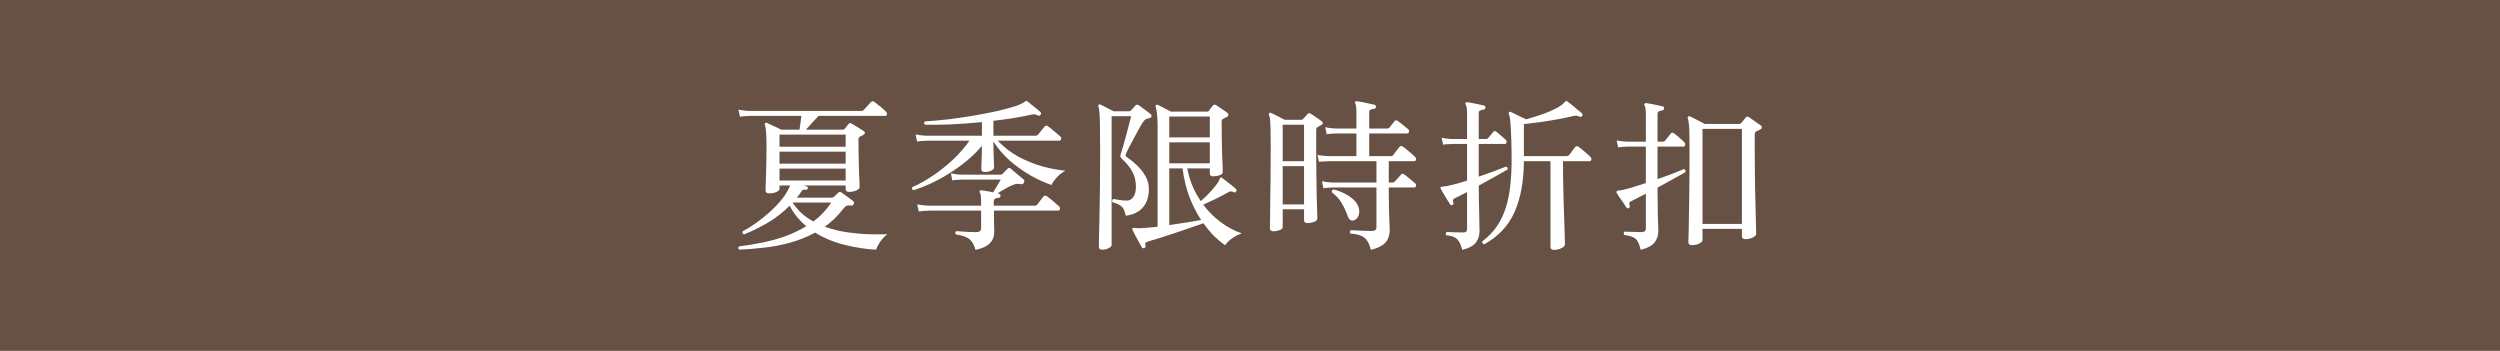 <?xml version="1.0" encoding="utf-8"?>
<svg xmlns="http://www.w3.org/2000/svg" fill="none" height="100%" overflow="visible" preserveAspectRatio="none" style="display: block;" viewBox="0 0 335 47" width="100%">
<rect x="0" y="0" width="335" height="47" fill="#808080" stroke="none"/>
<g id="Frame 2608924">
<rect fill="#644C3F" fill-opacity="0.9" height="47" style="mix-blend-mode:multiply" width="335"/>
<g id="">
<path d="M99.04 33.458C98.879 33.296 98.879 33.15 99.04 33.018C99.993 32.9 100.983 32.739 102.01 32.534C103.051 32.328 104.085 32.05 105.112 31.698C106.153 31.331 107.129 30.869 108.038 30.312C107.583 29.93 107.165 29.512 106.784 29.058C106.417 28.603 106.095 28.104 105.816 27.562C104.877 28.5 103.858 29.285 102.758 29.916C101.673 30.532 100.653 31.03 99.7 31.412C99.612 31.382 99.546 31.324 99.502 31.236C99.473 31.148 99.48 31.067 99.524 30.994C100.111 30.686 100.712 30.312 101.328 29.872C101.944 29.432 102.538 28.955 103.11 28.442C103.682 27.928 104.188 27.408 104.628 26.88C105.083 26.337 105.427 25.816 105.662 25.318C105.721 25.23 105.765 25.149 105.794 25.076C105.823 24.988 105.845 24.914 105.86 24.856H104.452V25.318C104.452 25.45 104.32 25.582 104.056 25.714C103.792 25.846 103.469 25.912 103.088 25.912C102.751 25.912 102.582 25.78 102.582 25.516C102.582 25.472 102.589 25.266 102.604 24.9C102.619 24.518 102.633 24.042 102.648 23.47C102.663 22.898 102.677 22.289 102.692 21.644C102.707 20.984 102.714 20.353 102.714 19.752C102.714 18.725 102.692 18.006 102.648 17.596C102.619 17.185 102.567 16.892 102.494 16.716C102.45 16.642 102.465 16.569 102.538 16.496C102.597 16.437 102.677 16.43 102.78 16.474C102.912 16.532 103.095 16.62 103.33 16.738C103.565 16.84 103.807 16.95 104.056 17.068C104.32 17.185 104.533 17.288 104.694 17.376H107.136C107.18 17.082 107.224 16.774 107.268 16.452C107.312 16.129 107.349 15.821 107.378 15.528H100.646C100.646 15.528 100.492 15.535 100.184 15.55C99.876 15.55 99.531 15.579 99.15 15.638L98.952 14.692C99.407 14.78 99.796 14.831 100.118 14.846C100.455 14.86 100.624 14.868 100.624 14.868H115.408C115.555 14.868 115.665 14.824 115.738 14.736C115.797 14.677 115.892 14.574 116.024 14.428C116.156 14.281 116.288 14.134 116.42 13.988C116.567 13.841 116.662 13.738 116.706 13.68C116.838 13.548 116.985 13.533 117.146 13.636C117.293 13.738 117.469 13.878 117.674 14.054C117.894 14.215 118.099 14.384 118.29 14.56C118.495 14.736 118.642 14.875 118.73 14.978C118.847 15.095 118.884 15.22 118.84 15.352C118.811 15.469 118.73 15.528 118.598 15.528H109.688C109.424 15.806 109.138 16.114 108.83 16.452C108.537 16.789 108.258 17.097 107.994 17.376H112.922C113.025 17.376 113.113 17.339 113.186 17.266C113.23 17.207 113.311 17.104 113.428 16.958C113.56 16.811 113.655 16.694 113.714 16.606C113.817 16.474 113.949 16.459 114.11 16.562C114.227 16.62 114.396 16.716 114.616 16.848C114.836 16.98 115.056 17.119 115.276 17.266C115.496 17.398 115.665 17.508 115.782 17.596C115.87 17.654 115.907 17.735 115.892 17.838C115.877 17.926 115.811 17.999 115.694 18.058C115.635 18.102 115.569 18.146 115.496 18.19C115.423 18.219 115.349 18.248 115.276 18.278C115.115 18.351 115.034 18.498 115.034 18.718C115.034 19.348 115.041 20.023 115.056 20.742C115.071 21.446 115.085 22.113 115.1 22.744C115.129 23.374 115.151 23.902 115.166 24.328C115.181 24.753 115.188 25.01 115.188 25.098C115.188 25.23 115.049 25.369 114.77 25.516C114.491 25.648 114.161 25.714 113.78 25.714C113.472 25.714 113.318 25.582 113.318 25.318V24.856H107.752C107.781 24.87 107.833 24.892 107.906 24.922C107.994 24.936 108.06 24.958 108.104 24.988C108.236 25.061 108.28 25.156 108.236 25.274C108.192 25.406 108.097 25.457 107.95 25.428C107.715 25.369 107.547 25.42 107.444 25.582C107.341 25.728 107.231 25.882 107.114 26.044C107.011 26.19 106.901 26.337 106.784 26.484H111.426C111.573 26.484 111.69 26.44 111.778 26.352C111.822 26.308 111.903 26.227 112.02 26.11C112.137 25.992 112.24 25.897 112.328 25.824C112.46 25.692 112.607 25.684 112.768 25.802C112.973 25.934 113.237 26.124 113.56 26.374C113.883 26.608 114.132 26.792 114.308 26.924C114.455 27.041 114.484 27.173 114.396 27.32C114.352 27.496 114.227 27.569 114.022 27.54C113.787 27.51 113.604 27.518 113.472 27.562C113.34 27.606 113.186 27.738 113.01 27.958C112.643 28.442 112.255 28.882 111.844 29.278C111.433 29.674 110.993 30.04 110.524 30.378C111.507 30.73 112.511 30.979 113.538 31.126C114.579 31.272 115.562 31.36 116.486 31.39C117.41 31.404 118.209 31.404 118.884 31.39H118.906C118.539 31.668 118.217 32.006 117.938 32.402C117.674 32.798 117.491 33.15 117.388 33.458C116.053 33.384 114.66 33.172 113.208 32.82C111.771 32.468 110.443 31.918 109.226 31.17C108.141 31.756 107.004 32.211 105.816 32.534C104.628 32.856 103.455 33.076 102.296 33.194C101.137 33.326 100.052 33.414 99.04 33.458ZM104.452 19.664H113.318V18.036H104.452V19.664ZM104.452 24.196H113.318V22.59H104.452V24.196ZM104.452 21.93H113.318V20.324H104.452V21.93ZM108.984 29.674C109.453 29.336 109.886 28.955 110.282 28.53C110.693 28.104 111.059 27.642 111.382 27.144H106.234L106.212 27.166C106.579 27.708 106.997 28.192 107.466 28.618C107.935 29.028 108.441 29.38 108.984 29.674Z" fill="white"/>
<path d="M122.404 25.494C122.331 25.464 122.272 25.413 122.228 25.34C122.199 25.252 122.206 25.164 122.25 25.076C123.13 24.694 124.039 24.188 124.978 23.558C125.917 22.927 126.819 22.208 127.684 21.402C128.549 20.595 129.29 19.744 129.906 18.85C129.334 18.85 128.784 18.85 128.256 18.85C127.743 18.85 127.273 18.85 126.848 18.85C126.159 18.85 125.594 18.85 125.154 18.85C124.714 18.85 124.457 18.85 124.384 18.85C124.384 18.85 124.23 18.857 123.922 18.872C123.614 18.872 123.269 18.901 122.888 18.96L122.69 18.014C123.145 18.102 123.533 18.153 123.856 18.168C124.193 18.182 124.362 18.19 124.362 18.19H131.578V16.364C130.067 16.51 128.645 16.613 127.31 16.672C125.975 16.716 124.853 16.73 123.944 16.716C123.871 16.642 123.834 16.569 123.834 16.496C123.834 16.408 123.863 16.334 123.922 16.276C124.993 16.202 126.107 16.1 127.266 15.968C128.425 15.821 129.554 15.652 130.654 15.462C131.754 15.271 132.766 15.073 133.69 14.868C134.614 14.648 135.399 14.435 136.044 14.23C136.689 14.01 137.122 13.804 137.342 13.614C137.401 13.555 137.445 13.526 137.474 13.526C137.518 13.511 137.577 13.526 137.65 13.57C137.767 13.643 137.951 13.79 138.2 14.01C138.464 14.215 138.721 14.42 138.97 14.626C139.219 14.831 139.366 14.963 139.41 15.022C139.542 15.139 139.549 15.256 139.432 15.374C139.344 15.52 139.219 15.55 139.058 15.462C138.911 15.388 138.787 15.344 138.684 15.33C138.596 15.315 138.457 15.322 138.266 15.352C137.459 15.528 136.616 15.689 135.736 15.836C134.856 15.968 133.983 16.085 133.118 16.188V18.19H138.772C138.889 18.19 138.992 18.146 139.08 18.058C139.124 17.999 139.212 17.896 139.344 17.75C139.476 17.588 139.601 17.427 139.718 17.266C139.85 17.104 139.938 17.002 139.982 16.958C140.085 16.811 140.224 16.796 140.4 16.914C140.517 16.972 140.693 17.104 140.928 17.31C141.163 17.5 141.39 17.691 141.61 17.882C141.845 18.072 141.999 18.204 142.072 18.278C142.189 18.38 142.226 18.505 142.182 18.652C142.153 18.784 142.079 18.85 141.962 18.85H133.69C134.511 19.715 135.443 20.434 136.484 21.006C137.54 21.563 138.611 21.996 139.696 22.304C140.796 22.597 141.823 22.788 142.776 22.876C142.365 23.081 141.977 23.382 141.61 23.778C141.258 24.159 141.023 24.496 140.906 24.79C139.997 24.482 139.051 24.049 138.068 23.492C137.1 22.934 136.176 22.274 135.296 21.512C134.431 20.734 133.705 19.884 133.118 18.96V19.136C133.118 19.605 133.125 20.082 133.14 20.566C133.155 21.035 133.169 21.446 133.184 21.798C133.199 22.135 133.206 22.355 133.206 22.458C133.206 22.604 133.074 22.744 132.81 22.876C132.546 22.993 132.267 23.052 131.974 23.052C131.651 23.052 131.49 22.912 131.49 22.634C131.49 22.546 131.497 22.348 131.512 22.04C131.527 21.717 131.541 21.336 131.556 20.896C131.571 20.441 131.578 19.986 131.578 19.532C130.991 20.25 130.309 20.925 129.532 21.556C128.769 22.186 127.97 22.758 127.134 23.272C126.313 23.785 125.491 24.232 124.67 24.614C123.863 24.98 123.108 25.274 122.404 25.494ZM130.72 33.48C130.573 32.966 130.383 32.57 130.148 32.292C129.928 32.028 129.649 31.837 129.312 31.72C128.989 31.588 128.579 31.485 128.08 31.412C128.021 31.338 127.999 31.258 128.014 31.17C128.043 31.082 128.087 31.016 128.146 30.972C128.263 30.972 128.476 30.986 128.784 31.016C129.107 31.03 129.451 31.052 129.818 31.082C130.199 31.096 130.537 31.104 130.83 31.104C131.255 31.104 131.468 30.928 131.468 30.576V28.222C130.808 28.222 130.163 28.222 129.532 28.222C128.901 28.222 128.315 28.222 127.772 28.222C126.892 28.222 126.166 28.222 125.594 28.222C125.022 28.222 124.692 28.222 124.604 28.222C124.604 28.222 124.45 28.229 124.142 28.244C123.834 28.244 123.489 28.273 123.108 28.332L122.91 27.386C123.365 27.474 123.753 27.525 124.076 27.54C124.413 27.554 124.582 27.562 124.582 27.562H131.468V26.968C131.468 26.396 131.417 26.007 131.314 25.802C131.241 25.728 131.233 25.648 131.292 25.56C131.351 25.501 131.424 25.479 131.512 25.494C131.673 25.508 131.901 25.545 132.194 25.604C132.502 25.648 132.795 25.706 133.074 25.78C133.235 25.516 133.419 25.215 133.624 24.878C133.844 24.526 134.005 24.254 134.108 24.064H128.938C128.938 24.064 128.799 24.071 128.52 24.086C128.241 24.086 127.933 24.115 127.596 24.174L127.42 23.228C127.831 23.316 128.183 23.367 128.476 23.382C128.784 23.396 128.938 23.404 128.938 23.404H134.086C134.159 23.404 134.247 23.367 134.35 23.294C134.453 23.191 134.563 23.074 134.68 22.942C134.812 22.81 134.922 22.7 135.01 22.612C135.157 22.465 135.296 22.458 135.428 22.59C135.472 22.634 135.575 22.722 135.736 22.854C135.912 22.986 136.095 23.14 136.286 23.316C136.491 23.477 136.675 23.631 136.836 23.778C137.012 23.91 137.129 24.005 137.188 24.064C137.247 24.108 137.269 24.174 137.254 24.262C137.254 24.35 137.232 24.43 137.188 24.504C137.115 24.65 136.983 24.709 136.792 24.68C136.587 24.636 136.418 24.621 136.286 24.636C136.154 24.636 136 24.672 135.824 24.746C135.531 24.848 135.179 25.017 134.768 25.252C134.357 25.472 133.991 25.692 133.668 25.912C133.697 25.926 133.727 25.934 133.756 25.934C133.8 25.934 133.837 25.941 133.866 25.956C134.027 26 134.093 26.102 134.064 26.264C134.049 26.425 133.961 26.506 133.8 26.506C133.639 26.52 133.492 26.557 133.36 26.616C133.228 26.674 133.162 26.806 133.162 27.012V27.562H138.618C138.794 27.562 138.919 27.51 138.992 27.408C139.08 27.29 139.219 27.107 139.41 26.858C139.615 26.608 139.755 26.432 139.828 26.33C139.945 26.198 140.092 26.183 140.268 26.286C140.4 26.374 140.576 26.506 140.796 26.682C141.016 26.858 141.229 27.041 141.434 27.232C141.654 27.408 141.815 27.547 141.918 27.65C142.035 27.767 142.072 27.892 142.028 28.024C141.999 28.156 141.925 28.222 141.808 28.222H133.184C133.184 28.808 133.191 29.388 133.206 29.96C133.221 30.532 133.228 30.906 133.228 31.082C133.228 31.712 133.023 32.226 132.612 32.622C132.216 33.018 131.585 33.304 130.72 33.48Z" fill="white"/>
<path d="M153.358 33.238C153.211 33.282 153.101 33.26 153.028 33.172C152.94 33.025 152.808 32.79 152.632 32.468C152.471 32.16 152.302 31.852 152.126 31.544C151.965 31.221 151.84 30.979 151.752 30.818C151.708 30.715 151.708 30.642 151.752 30.598C151.781 30.554 151.855 30.532 151.972 30.532C151.987 30.532 152.016 30.532 152.06 30.532C152.148 30.546 152.258 30.561 152.39 30.576C152.522 30.59 152.661 30.59 152.808 30.576C153.101 30.561 153.446 30.539 153.842 30.51C154.238 30.48 154.663 30.436 155.118 30.378V16.892C155.118 16.158 155.089 15.594 155.03 15.198C154.986 14.787 154.927 14.486 154.854 14.296C154.825 14.208 154.839 14.134 154.898 14.076C154.971 14.017 155.052 14.01 155.14 14.054C155.257 14.098 155.426 14.178 155.646 14.296C155.866 14.398 156.093 14.516 156.328 14.648C156.563 14.765 156.753 14.868 156.9 14.956H161.718C161.835 14.956 161.931 14.919 162.004 14.846C162.077 14.743 162.158 14.626 162.246 14.494C162.349 14.362 162.444 14.244 162.532 14.142C162.635 13.995 162.781 13.98 162.972 14.098C163.089 14.156 163.243 14.259 163.434 14.406C163.639 14.538 163.837 14.67 164.028 14.802C164.233 14.934 164.38 15.044 164.468 15.132C164.571 15.205 164.615 15.3 164.6 15.418C164.6 15.52 164.527 15.608 164.38 15.682C164.233 15.74 164.087 15.814 163.94 15.902C163.852 15.946 163.786 16.004 163.742 16.078C163.713 16.136 163.698 16.246 163.698 16.408C163.698 17.156 163.705 17.904 163.72 18.652C163.735 19.385 163.749 20.067 163.764 20.698C163.793 21.314 163.815 21.834 163.83 22.26C163.845 22.67 163.852 22.934 163.852 23.052C163.852 23.242 163.705 23.389 163.412 23.492C163.133 23.58 162.847 23.624 162.554 23.624C162.261 23.624 162.114 23.499 162.114 23.25V22.568H159.1C159.393 24.166 159.995 25.626 160.904 26.946C161.241 26.652 161.586 26.33 161.938 25.978C162.29 25.611 162.605 25.252 162.884 24.9C163.163 24.548 163.346 24.24 163.434 23.976C163.478 23.858 163.522 23.8 163.566 23.8C163.625 23.756 163.691 23.77 163.764 23.844C163.896 23.932 164.079 24.071 164.314 24.262C164.563 24.452 164.805 24.643 165.04 24.834C165.289 25.024 165.48 25.186 165.612 25.318C165.715 25.42 165.729 25.53 165.656 25.648C165.553 25.794 165.443 25.831 165.326 25.758C165.194 25.684 165.069 25.648 164.952 25.648C164.849 25.633 164.717 25.677 164.556 25.78C164.072 26.058 163.515 26.352 162.884 26.66C162.253 26.968 161.703 27.224 161.234 27.43C161.909 28.324 162.686 29.102 163.566 29.762C164.446 30.422 165.392 30.928 166.404 31.28C165.949 31.412 165.502 31.639 165.062 31.962C164.637 32.284 164.336 32.585 164.16 32.864C163.661 32.512 163.163 32.094 162.664 31.61C162.18 31.111 161.711 30.546 161.256 29.916C160.816 30.062 160.259 30.253 159.584 30.488C158.924 30.722 158.22 30.964 157.472 31.214C156.739 31.463 156.042 31.69 155.382 31.896C154.737 32.101 154.223 32.255 153.842 32.358C153.681 32.402 153.571 32.46 153.512 32.534C153.453 32.622 153.446 32.761 153.49 32.952C153.534 33.069 153.49 33.164 153.358 33.238ZM147.704 33.458C147.396 33.458 147.242 33.333 147.242 33.084C147.242 32.996 147.249 32.592 147.264 31.874C147.279 31.155 147.301 30.202 147.33 29.014C147.359 27.826 147.381 26.484 147.396 24.988C147.411 23.492 147.418 21.915 147.418 20.258C147.418 18.82 147.411 17.698 147.396 16.892C147.381 16.085 147.359 15.484 147.33 15.088C147.301 14.692 147.249 14.42 147.176 14.274C147.147 14.171 147.161 14.09 147.22 14.032C147.293 13.973 147.374 13.966 147.462 14.01C147.565 14.054 147.726 14.134 147.946 14.252C148.166 14.354 148.393 14.472 148.628 14.604C148.863 14.721 149.061 14.824 149.222 14.912H151.268C151.385 14.912 151.488 14.868 151.576 14.78C151.591 14.765 151.642 14.706 151.73 14.604C151.833 14.501 151.928 14.398 152.016 14.296C152.119 14.193 152.17 14.134 152.17 14.12C152.258 14.017 152.383 14.002 152.544 14.076C152.676 14.149 152.845 14.266 153.05 14.428C153.255 14.574 153.461 14.728 153.666 14.89C153.886 15.051 154.055 15.183 154.172 15.286C154.289 15.374 154.326 15.491 154.282 15.638C154.238 15.755 154.113 15.828 153.908 15.858C153.747 15.887 153.615 15.931 153.512 15.99C153.424 16.034 153.307 16.158 153.16 16.364C153.013 16.584 152.83 16.892 152.61 17.288C152.39 17.684 152.163 18.102 151.928 18.542C151.693 18.967 151.488 19.356 151.312 19.708C151.136 20.06 151.011 20.309 150.938 20.456C150.865 20.602 150.828 20.727 150.828 20.83C150.828 20.918 150.894 20.998 151.026 21.072C151.466 21.365 151.906 21.724 152.346 22.15C152.801 22.575 153.182 23.059 153.49 23.602C153.798 24.13 153.952 24.709 153.952 25.34C153.952 26.366 153.681 27.188 153.138 27.804C152.595 28.42 151.833 28.786 150.85 28.904C150.718 28.273 150.527 27.855 150.278 27.65C150.029 27.43 149.625 27.246 149.068 27.1C149.024 27.012 149.017 26.924 149.046 26.836C149.075 26.748 149.127 26.689 149.2 26.66C149.405 26.689 149.669 26.733 149.992 26.792C150.315 26.85 150.645 26.88 150.982 26.88C151.349 26.88 151.642 26.718 151.862 26.396C152.097 26.073 152.214 25.618 152.214 25.032C152.214 24.225 152.038 23.521 151.686 22.92C151.334 22.318 150.901 21.79 150.388 21.336C150.227 21.174 150.139 21.05 150.124 20.962C150.124 20.859 150.161 20.69 150.234 20.456C150.307 20.236 150.41 19.906 150.542 19.466C150.674 19.011 150.806 18.527 150.938 18.014C151.07 17.5 151.195 17.024 151.312 16.584C151.429 16.129 151.517 15.792 151.576 15.572H148.958V32.82C148.958 32.981 148.819 33.128 148.54 33.26C148.276 33.392 147.997 33.458 147.704 33.458ZM156.68 30.158C157.487 30.04 158.271 29.923 159.034 29.806C159.811 29.674 160.449 29.564 160.948 29.476C160.347 28.566 159.826 27.54 159.386 26.396C158.946 25.237 158.638 23.961 158.462 22.568H156.68V30.158ZM156.68 21.886H162.114V19.07H156.68V21.886ZM156.68 18.41H162.114V15.616H156.68V18.41Z" fill="white"/>
<path d="M170.65 30.994C170.518 30.994 170.401 30.964 170.298 30.906C170.21 30.832 170.166 30.715 170.166 30.554C170.166 30.466 170.173 30.121 170.188 29.52C170.203 28.918 170.21 28.126 170.21 27.144C170.225 26.161 170.239 25.032 170.254 23.756C170.269 22.48 170.276 21.13 170.276 19.708C170.276 18.666 170.269 17.86 170.254 17.288C170.239 16.716 170.217 16.29 170.188 16.012C170.159 15.733 170.107 15.528 170.034 15.396C170.005 15.293 170.019 15.22 170.078 15.176C170.151 15.102 170.232 15.088 170.32 15.132C170.437 15.176 170.606 15.256 170.826 15.374C171.046 15.476 171.273 15.594 171.508 15.726C171.757 15.843 171.97 15.953 172.146 16.056H174.368C174.485 16.056 174.573 16.012 174.632 15.924C174.705 15.85 174.801 15.748 174.918 15.616C175.05 15.469 175.145 15.359 175.204 15.286C175.321 15.139 175.468 15.124 175.644 15.242C175.761 15.3 175.915 15.403 176.106 15.55C176.311 15.682 176.509 15.814 176.7 15.946C176.891 16.078 177.03 16.18 177.118 16.254C177.221 16.327 177.265 16.415 177.25 16.518C177.25 16.606 177.177 16.686 177.03 16.76C176.957 16.804 176.883 16.848 176.81 16.892C176.737 16.921 176.663 16.958 176.59 17.002C176.517 17.046 176.458 17.097 176.414 17.156C176.385 17.214 176.37 17.324 176.37 17.486V19.906C176.37 21.138 176.377 22.304 176.392 23.404C176.407 24.504 176.421 25.479 176.436 26.33C176.465 27.18 176.487 27.87 176.502 28.398C176.517 28.911 176.524 29.212 176.524 29.3C176.524 29.476 176.377 29.622 176.084 29.74C175.791 29.842 175.497 29.894 175.204 29.894C174.896 29.894 174.742 29.762 174.742 29.498V28.046H171.882V30.444C171.882 30.59 171.743 30.722 171.464 30.84C171.2 30.942 170.929 30.994 170.65 30.994ZM183.696 33.48C183.564 32.952 183.395 32.541 183.19 32.248C182.999 31.954 182.728 31.734 182.376 31.588C182.039 31.441 181.569 31.346 180.968 31.302C180.836 31.126 180.858 30.972 181.034 30.84C181.166 30.84 181.393 30.854 181.716 30.884C182.053 30.898 182.42 30.913 182.816 30.928C183.212 30.942 183.557 30.95 183.85 30.95C184.246 30.95 184.444 30.781 184.444 30.444V25.12C183.945 25.12 183.439 25.12 182.926 25.12C182.427 25.12 181.951 25.12 181.496 25.12C180.733 25.12 180.088 25.12 179.56 25.12C179.032 25.12 178.724 25.12 178.636 25.12C178.636 25.12 178.504 25.127 178.24 25.142C177.976 25.142 177.675 25.171 177.338 25.23L177.14 24.284C177.551 24.372 177.903 24.423 178.196 24.438C178.489 24.452 178.636 24.46 178.636 24.46H184.444V21.6C183.901 21.6 183.351 21.6 182.794 21.6C182.237 21.6 181.709 21.6 181.21 21.6C180.374 21.6 179.655 21.6 179.054 21.6C178.467 21.6 178.137 21.6 178.064 21.6C178.064 21.6 177.925 21.607 177.646 21.622C177.382 21.622 177.081 21.644 176.744 21.688L176.546 20.764C176.971 20.837 177.331 20.881 177.624 20.896C177.917 20.91 178.064 20.918 178.064 20.918H181.76V17.882H179.098C179.098 17.882 178.959 17.889 178.68 17.904C178.416 17.904 178.115 17.933 177.778 17.992L177.58 17.046C177.991 17.134 178.343 17.185 178.636 17.2C178.929 17.214 179.076 17.222 179.076 17.222H181.76V14.956C181.76 14.398 181.709 14.039 181.606 13.878C181.533 13.79 181.533 13.709 181.606 13.636C181.65 13.577 181.723 13.555 181.826 13.57C182.002 13.584 182.237 13.621 182.53 13.68C182.838 13.738 183.146 13.804 183.454 13.878C183.762 13.936 184.004 13.988 184.18 14.032C184.312 14.076 184.378 14.171 184.378 14.318C184.363 14.494 184.275 14.582 184.114 14.582C183.953 14.596 183.806 14.633 183.674 14.692C183.542 14.736 183.476 14.86 183.476 15.066V17.222H185.896C186.028 17.222 186.131 17.178 186.204 17.09C186.277 17.002 186.387 16.855 186.534 16.65C186.695 16.444 186.805 16.312 186.864 16.254C186.937 16.151 187.003 16.107 187.062 16.122C187.135 16.122 187.216 16.151 187.304 16.21C187.407 16.283 187.553 16.393 187.744 16.54C187.935 16.686 188.118 16.833 188.294 16.98C188.485 17.126 188.617 17.236 188.69 17.31C188.807 17.412 188.844 17.537 188.8 17.684C188.771 17.816 188.697 17.882 188.58 17.882H183.476V20.918H186.358C186.505 20.918 186.607 20.881 186.666 20.808C186.71 20.749 186.791 20.639 186.908 20.478C187.04 20.316 187.165 20.155 187.282 19.994C187.414 19.832 187.502 19.722 187.546 19.664C187.663 19.532 187.803 19.524 187.964 19.642C188.081 19.7 188.257 19.832 188.492 20.038C188.727 20.228 188.954 20.419 189.174 20.61C189.394 20.8 189.541 20.94 189.614 21.028C189.731 21.13 189.775 21.255 189.746 21.402C189.717 21.534 189.636 21.6 189.504 21.6H186.094V24.46H186.622C186.725 24.46 186.813 24.423 186.886 24.35C186.93 24.291 187.011 24.196 187.128 24.064C187.26 23.932 187.385 23.8 187.502 23.668C187.619 23.521 187.7 23.426 187.744 23.382C187.847 23.25 187.979 23.242 188.14 23.36C188.243 23.418 188.397 23.536 188.602 23.712C188.807 23.873 189.005 24.034 189.196 24.196C189.401 24.357 189.541 24.474 189.614 24.548C189.731 24.65 189.775 24.775 189.746 24.922C189.717 25.054 189.636 25.12 189.504 25.12H186.094V25.516C186.094 26.249 186.101 26.997 186.116 27.76C186.145 28.508 186.167 29.16 186.182 29.718C186.211 30.26 186.226 30.598 186.226 30.73C186.226 31.155 186.16 31.544 186.028 31.896C185.896 32.248 185.647 32.556 185.28 32.82C184.928 33.084 184.4 33.304 183.696 33.48ZM171.882 27.386H174.742V22.26H171.882V27.386ZM171.882 21.6H174.742V16.716H171.882V21.6ZM181.43 29.52C181.034 29.637 180.755 29.446 180.594 28.948C180.374 28.332 180.11 27.76 179.802 27.232C179.494 26.704 179.047 26.212 178.46 25.758C178.445 25.67 178.46 25.589 178.504 25.516C178.548 25.442 178.614 25.398 178.702 25.384C179.465 25.574 180.169 25.882 180.814 26.308C181.459 26.733 181.87 27.217 182.046 27.76C182.178 28.17 182.178 28.544 182.046 28.882C181.929 29.204 181.723 29.417 181.43 29.52Z" fill="white"/>
<path d="M208.226 33.48C207.918 33.48 207.764 33.348 207.764 33.084V21.6H204.2C204.185 24.298 203.767 26.572 202.946 28.42C202.125 30.253 200.775 31.69 198.898 32.732C198.663 32.688 198.575 32.556 198.634 32.336C199.646 31.573 200.445 30.656 201.032 29.586C201.619 28.515 202.029 27.232 202.264 25.736C202.499 24.225 202.594 22.45 202.55 20.412C202.535 19.194 202.506 18.241 202.462 17.552C202.433 16.848 202.396 16.327 202.352 15.99C202.308 15.638 202.249 15.396 202.176 15.264C202.132 15.161 202.147 15.088 202.22 15.044C202.279 14.97 202.359 14.956 202.462 15C202.594 15.058 202.785 15.154 203.034 15.286C203.283 15.403 203.54 15.528 203.804 15.66C204.083 15.792 204.31 15.902 204.486 15.99C205.263 15.77 205.997 15.542 206.686 15.308C207.39 15.058 208.006 14.794 208.534 14.516C209.062 14.237 209.451 13.951 209.7 13.658C209.759 13.599 209.803 13.562 209.832 13.548C209.891 13.504 209.957 13.518 210.03 13.592C210.162 13.68 210.36 13.834 210.624 14.054C210.888 14.274 211.152 14.494 211.416 14.714C211.68 14.919 211.871 15.08 211.988 15.198C212.076 15.286 212.083 15.396 212.01 15.528C211.937 15.645 211.827 15.682 211.68 15.638C211.504 15.55 211.35 15.506 211.218 15.506C211.101 15.491 210.961 15.506 210.8 15.55C210.184 15.696 209.487 15.843 208.71 15.99C207.933 16.122 207.155 16.246 206.378 16.364C205.601 16.466 204.875 16.554 204.2 16.628V20.918H209.898C210.059 20.918 210.184 20.866 210.272 20.764C210.345 20.646 210.477 20.47 210.668 20.236C210.859 19.986 210.991 19.81 211.064 19.708C211.196 19.561 211.35 19.546 211.526 19.664C211.658 19.752 211.827 19.884 212.032 20.06C212.252 20.236 212.465 20.419 212.67 20.61C212.875 20.786 213.022 20.925 213.11 21.028C213.227 21.145 213.271 21.27 213.242 21.402C213.213 21.534 213.132 21.6 213 21.6H209.436C209.436 22.318 209.443 23.147 209.458 24.086C209.487 25.01 209.509 25.956 209.524 26.924C209.553 27.892 209.583 28.801 209.612 29.652C209.641 30.502 209.663 31.214 209.678 31.786C209.693 32.343 209.7 32.673 209.7 32.776C209.7 32.937 209.553 33.091 209.26 33.238C208.967 33.399 208.622 33.48 208.226 33.48ZM195.95 33.48C195.818 33.01 195.671 32.644 195.51 32.38C195.363 32.116 195.158 31.918 194.894 31.786C194.63 31.654 194.263 31.566 193.794 31.522C193.735 31.448 193.713 31.368 193.728 31.28C193.757 31.192 193.809 31.126 193.882 31.082C194.087 31.096 194.381 31.111 194.762 31.126C195.158 31.14 195.591 31.148 196.06 31.148C196.265 31.148 196.405 31.111 196.478 31.038C196.551 30.95 196.588 30.825 196.588 30.664V25.736C196.265 25.897 195.965 26.051 195.686 26.198C195.407 26.344 195.165 26.462 194.96 26.55C194.813 26.623 194.725 26.704 194.696 26.792C194.681 26.88 194.703 27.004 194.762 27.166C194.806 27.298 194.762 27.4 194.63 27.474C194.498 27.532 194.395 27.503 194.322 27.386C194.234 27.254 194.102 27.048 193.926 26.77C193.765 26.491 193.596 26.212 193.42 25.934C193.259 25.655 193.141 25.45 193.068 25.318C193.009 25.244 193.002 25.171 193.046 25.098C193.061 25.039 193.141 25.01 193.288 25.01C193.479 24.995 193.765 24.951 194.146 24.878C194.527 24.79 194.938 24.687 195.378 24.57C195.818 24.438 196.221 24.313 196.588 24.196V19.29C196.412 19.29 196.236 19.29 196.06 19.29C195.899 19.29 195.752 19.29 195.62 19.29C195.385 19.29 195.187 19.29 195.026 19.29C194.865 19.29 194.755 19.29 194.696 19.29C194.696 19.29 194.557 19.297 194.278 19.312C194.014 19.312 193.713 19.334 193.376 19.378L193.178 18.454C193.603 18.542 193.963 18.593 194.256 18.608C194.549 18.622 194.696 18.63 194.696 18.63H196.588V15.33C196.588 14.963 196.573 14.677 196.544 14.472C196.515 14.266 196.471 14.112 196.412 14.01C196.353 13.922 196.346 13.841 196.39 13.768C196.434 13.709 196.507 13.687 196.61 13.702C196.786 13.716 197.013 13.753 197.292 13.812C197.585 13.87 197.879 13.929 198.172 13.988C198.465 14.046 198.693 14.098 198.854 14.142C198.986 14.186 199.052 14.281 199.052 14.428C199.037 14.574 198.949 14.662 198.788 14.692C198.627 14.706 198.48 14.743 198.348 14.802C198.216 14.846 198.15 14.97 198.15 15.176V18.63H199.14C199.257 18.63 199.345 18.586 199.404 18.498C199.477 18.41 199.595 18.278 199.756 18.102C199.917 17.911 200.027 17.772 200.086 17.684C200.203 17.537 200.35 17.53 200.526 17.662C200.614 17.72 200.739 17.823 200.9 17.97C201.061 18.102 201.223 18.241 201.384 18.388C201.56 18.534 201.685 18.644 201.758 18.718C201.875 18.82 201.912 18.945 201.868 19.092C201.839 19.224 201.765 19.29 201.648 19.29H198.15V23.668C198.927 23.404 199.653 23.147 200.328 22.898C201.003 22.648 201.494 22.458 201.802 22.326C202.007 22.384 202.073 22.516 202 22.722C201.633 22.942 201.091 23.25 200.372 23.646C199.668 24.042 198.927 24.452 198.15 24.878C198.15 25.479 198.157 26.117 198.172 26.792C198.187 27.466 198.201 28.104 198.216 28.706C198.231 29.307 198.238 29.813 198.238 30.224C198.253 30.62 198.26 30.854 198.26 30.928C198.26 31.514 198.106 32.028 197.798 32.468C197.49 32.908 196.874 33.245 195.95 33.48Z" fill="white"/>
<path d="M226.728 32.842C226.405 32.842 226.244 32.717 226.244 32.468C226.244 32.336 226.259 31.749 226.288 30.708C226.317 29.652 226.339 28.222 226.354 26.418C226.383 24.599 226.398 22.502 226.398 20.126C226.398 19.084 226.391 18.285 226.376 17.728C226.361 17.156 226.332 16.738 226.288 16.474C226.259 16.195 226.215 15.99 226.156 15.858C226.127 15.77 226.141 15.696 226.2 15.638C226.273 15.564 226.361 15.55 226.464 15.594C226.581 15.638 226.757 15.726 226.992 15.858C227.241 15.975 227.498 16.107 227.762 16.254C228.041 16.386 228.261 16.503 228.422 16.606H233.064C233.181 16.606 233.269 16.562 233.328 16.474C233.401 16.4 233.504 16.283 233.636 16.122C233.768 15.96 233.863 15.836 233.922 15.748C234.039 15.601 234.186 15.586 234.362 15.704C234.479 15.777 234.641 15.887 234.846 16.034C235.051 16.18 235.257 16.327 235.462 16.474C235.667 16.606 235.829 16.716 235.946 16.804C236.049 16.892 236.093 16.987 236.078 17.09C236.078 17.192 236.005 17.28 235.858 17.354C235.697 17.427 235.535 17.508 235.374 17.596C235.286 17.64 235.22 17.698 235.176 17.772C235.147 17.83 235.132 17.94 235.132 18.102V20.038C235.132 21.02 235.139 22.025 235.154 23.052C235.169 24.078 235.183 25.076 235.198 26.044C235.227 26.997 235.249 27.862 235.264 28.64C235.279 29.417 235.293 30.048 235.308 30.532C235.323 31.001 235.33 31.272 235.33 31.346C235.33 31.507 235.176 31.668 234.868 31.83C234.575 31.976 234.252 32.05 233.9 32.05C233.577 32.05 233.416 31.918 233.416 31.654V30.664H228.136V32.182C228.136 32.328 227.997 32.475 227.718 32.622C227.454 32.768 227.124 32.842 226.728 32.842ZM228.136 30.004H233.416V17.266H228.136V30.004ZM219.864 33.48C219.732 32.981 219.593 32.6 219.446 32.336C219.299 32.086 219.094 31.903 218.83 31.786C218.566 31.654 218.17 31.551 217.642 31.478C217.583 31.404 217.561 31.324 217.576 31.236C217.591 31.148 217.627 31.082 217.686 31.038C217.818 31.038 218.016 31.045 218.28 31.06C218.559 31.06 218.852 31.067 219.16 31.082C219.468 31.096 219.739 31.104 219.974 31.104C220.355 31.104 220.546 30.942 220.546 30.62V25.956C220.135 26.161 219.761 26.352 219.424 26.528C219.087 26.704 218.801 26.85 218.566 26.968C218.419 27.026 218.339 27.107 218.324 27.21C218.309 27.298 218.331 27.422 218.39 27.584C218.434 27.701 218.39 27.796 218.258 27.87C218.126 27.958 218.023 27.943 217.95 27.826C217.877 27.694 217.745 27.488 217.554 27.21C217.363 26.931 217.173 26.66 216.982 26.396C216.806 26.117 216.689 25.934 216.63 25.846C216.557 25.699 216.615 25.596 216.806 25.538C217.026 25.538 217.363 25.479 217.818 25.362C218.273 25.244 218.749 25.105 219.248 24.944C219.761 24.782 220.194 24.643 220.546 24.526V19.642C220.341 19.642 220.135 19.642 219.93 19.642C219.739 19.642 219.556 19.642 219.38 19.642C219.087 19.642 218.83 19.642 218.61 19.642C218.405 19.642 218.251 19.642 218.148 19.642C218.148 19.642 218.009 19.649 217.73 19.664C217.466 19.664 217.165 19.693 216.828 19.752L216.63 18.828C217.055 18.901 217.415 18.945 217.708 18.96C218.001 18.974 218.148 18.982 218.148 18.982H220.546V15.308C220.546 14.721 220.487 14.332 220.37 14.142C220.311 14.039 220.311 13.958 220.37 13.9C220.414 13.841 220.487 13.812 220.59 13.812C220.751 13.826 220.971 13.863 221.25 13.922C221.543 13.98 221.829 14.039 222.108 14.098C222.401 14.156 222.629 14.208 222.79 14.252C222.951 14.296 223.017 14.391 222.988 14.538C222.973 14.684 222.885 14.772 222.724 14.802C222.577 14.816 222.438 14.853 222.306 14.912C222.174 14.956 222.108 15.08 222.108 15.286V18.982H222.812C222.929 18.982 223.025 18.945 223.098 18.872C223.171 18.784 223.303 18.622 223.494 18.388C223.685 18.153 223.817 17.984 223.89 17.882C224.007 17.75 224.147 17.742 224.308 17.86C224.484 17.977 224.719 18.168 225.012 18.432C225.32 18.696 225.547 18.908 225.694 19.07C225.811 19.202 225.848 19.334 225.804 19.466C225.775 19.583 225.687 19.642 225.54 19.642H222.108V23.998C222.841 23.748 223.531 23.499 224.176 23.25C224.821 23 225.313 22.802 225.65 22.656C225.723 22.67 225.782 22.722 225.826 22.81C225.87 22.883 225.877 22.971 225.848 23.074C225.481 23.279 224.953 23.572 224.264 23.954C223.575 24.335 222.856 24.731 222.108 25.142V25.846C222.108 26.315 222.115 26.828 222.13 27.386C222.145 27.943 222.152 28.478 222.152 28.992C222.167 29.505 222.181 29.938 222.196 30.29C222.211 30.642 222.218 30.854 222.218 30.928C222.218 31.544 222.049 32.064 221.712 32.49C221.389 32.915 220.773 33.245 219.864 33.48Z" fill="white"/>
</g>
</g>
</svg>